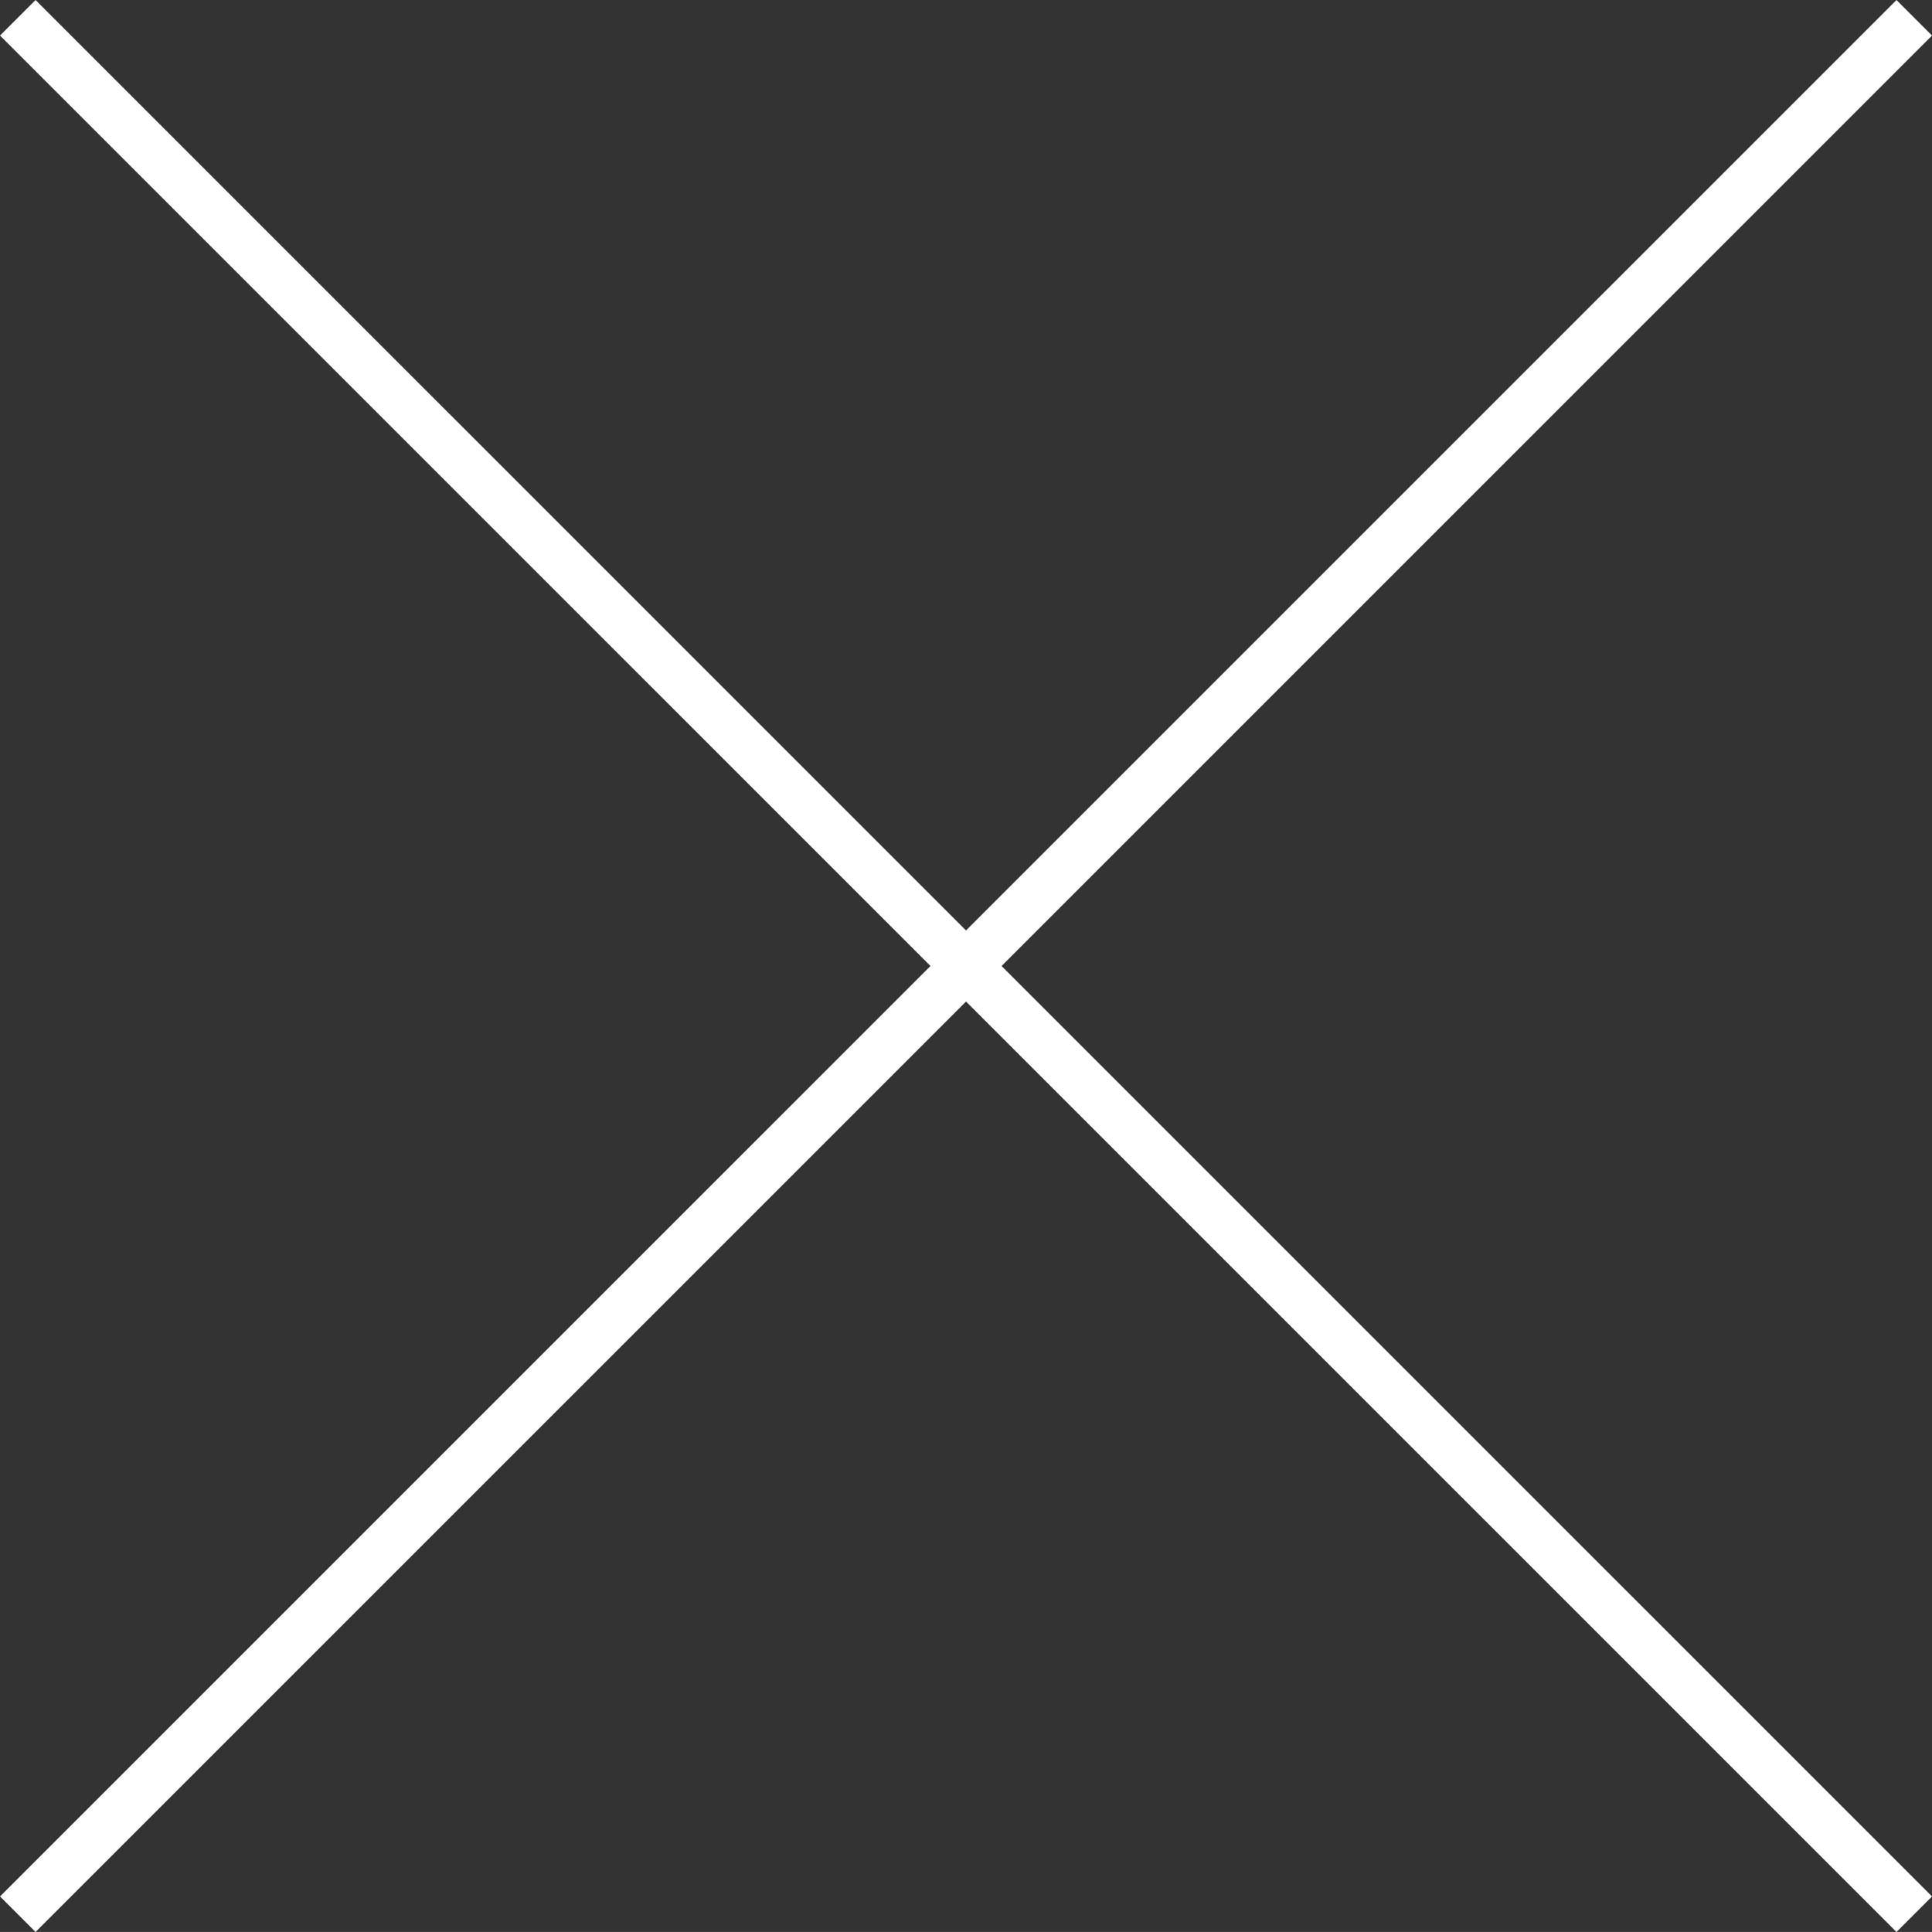 <?xml version="1.0" encoding="utf-8"?>
<!-- Generator: Adobe Illustrator 15.0.0, SVG Export Plug-In . SVG Version: 6.00 Build 0)  -->
<!DOCTYPE svg PUBLIC "-//W3C//DTD SVG 1.1//EN" "http://www.w3.org/Graphics/SVG/1.1/DTD/svg11.dtd">
<svg version="1.1" id="レイヤー_1" xmlns="http://www.w3.org/2000/svg" xmlns:xlink="http://www.w3.org/1999/xlink" x="0px"
	 y="0px" width="38.444px" height="38.443px" viewBox="0 0 38.444 38.443" enable-background="new 0 0 38.444 38.443"
	 xml:space="preserve">
<rect x="0" y="0" width="38.444" height="38.443" fill="#333333" stroke="none"/>
<g>
	<line fill="none" stroke="#FFFFFF" stroke-miterlimit="10" x1="38.091" y1="0.354" x2="0.354" y2="38.09"/>
	<line fill="none" stroke="#FFFFFF" stroke-miterlimit="10" x1="38.091" y1="38.09" x2="0.354" y2="0.354"/>
</g>
</svg>
